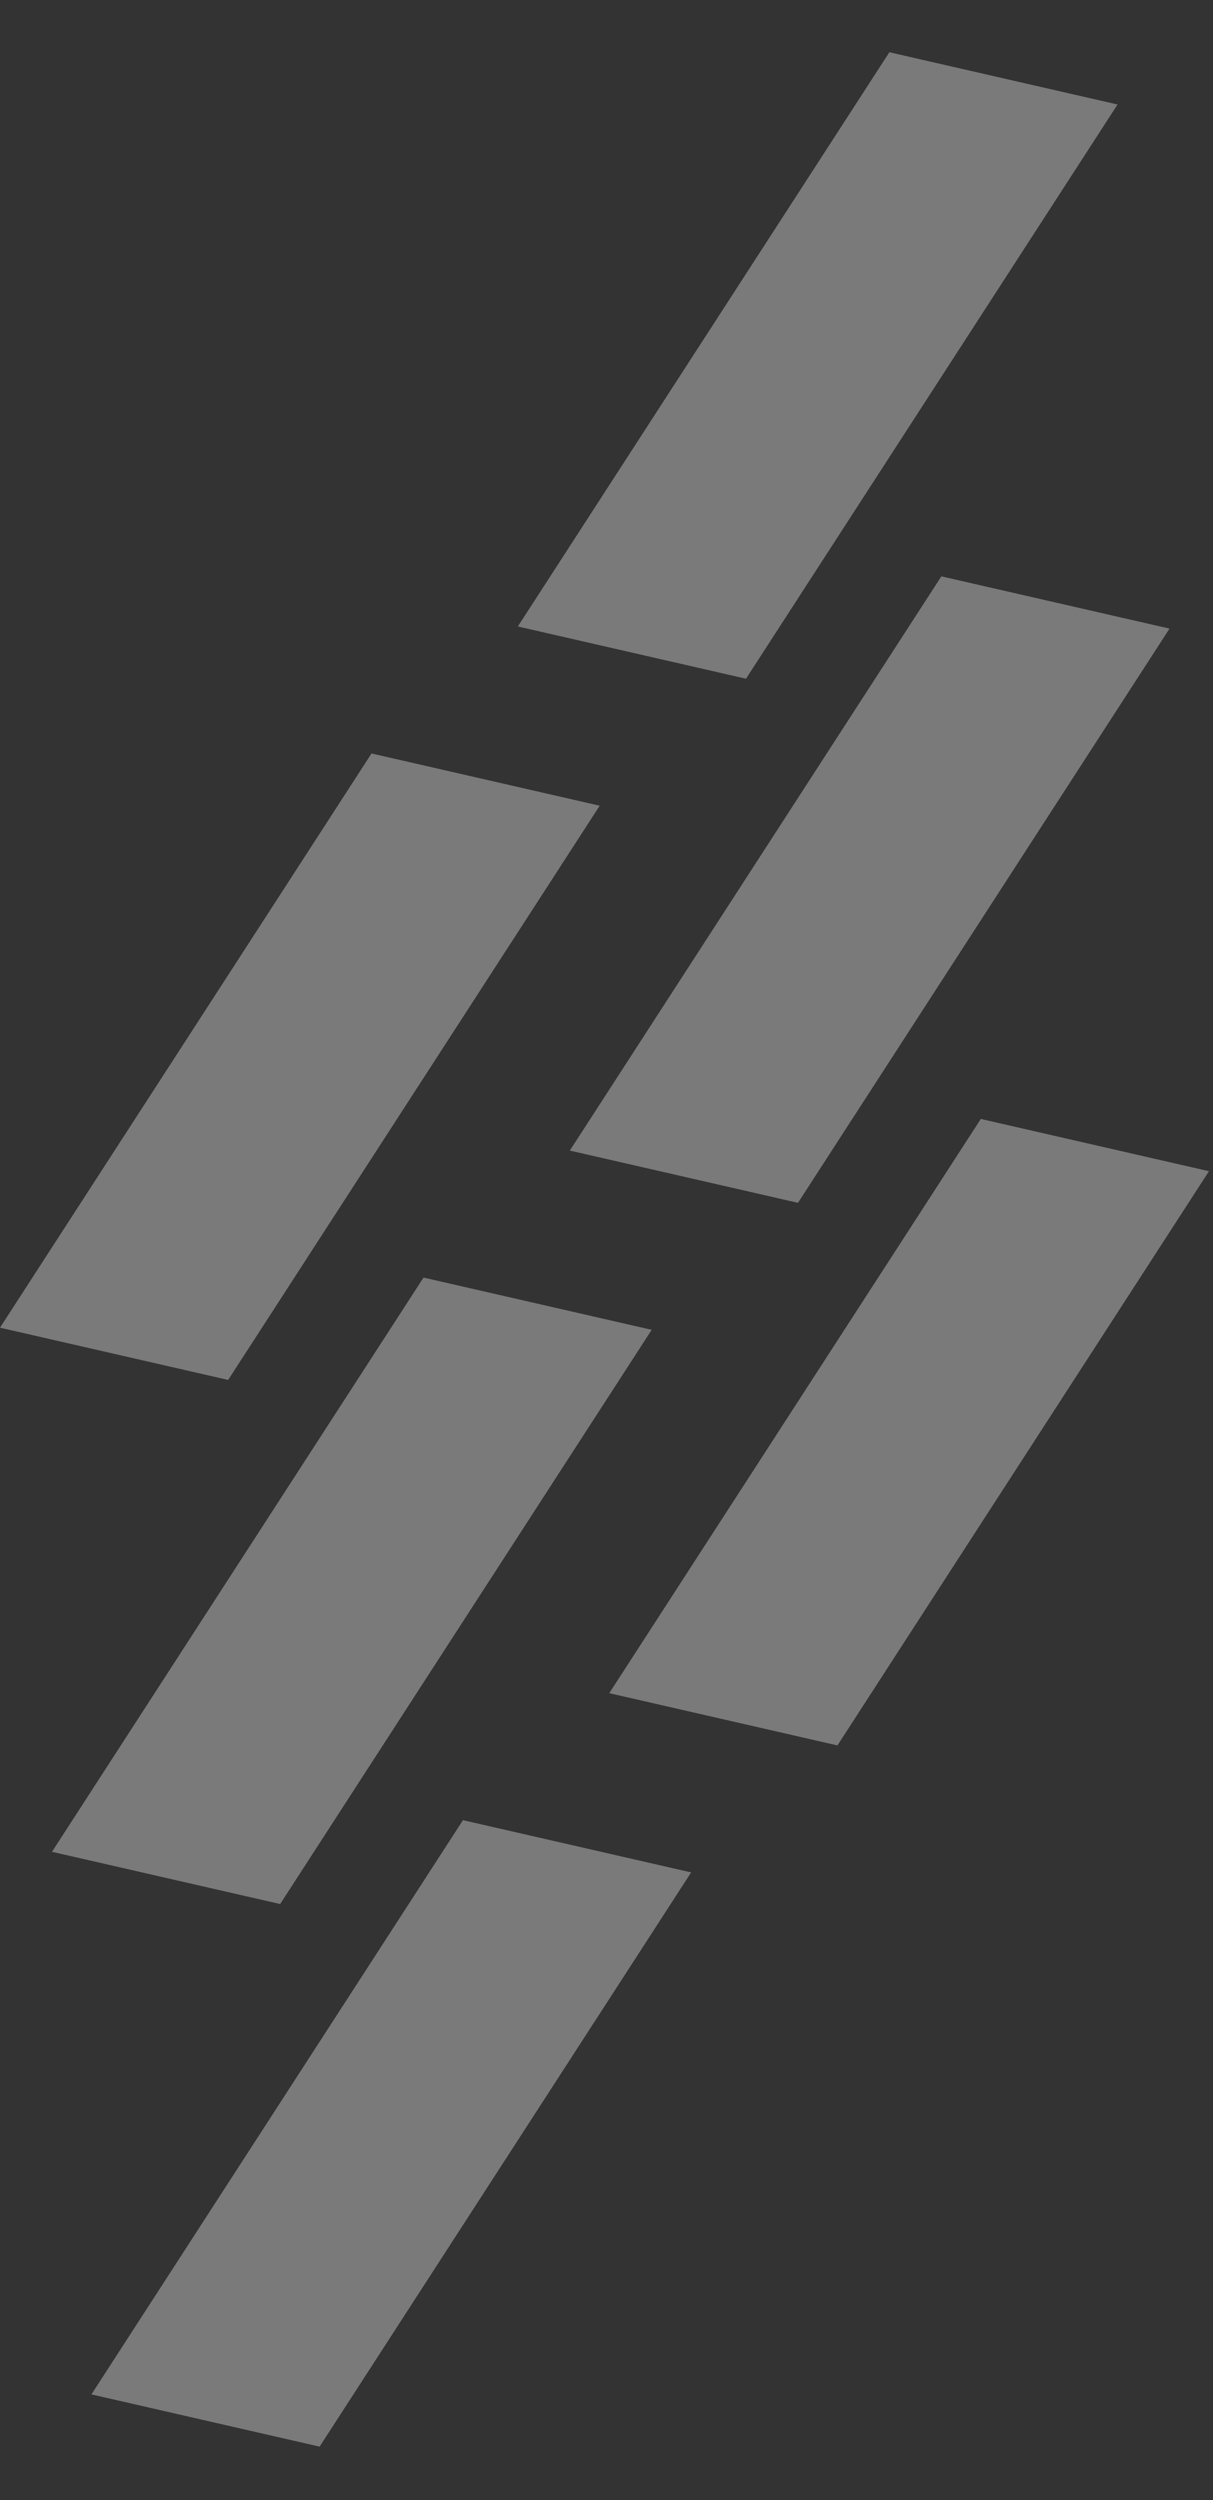 <svg width="246" height="507" viewBox="0 0 246 507" fill="none" xmlns="http://www.w3.org/2000/svg">
<rect x="0" y="0" width="246" height="507" fill="#333333" stroke="none"/>
<path fill-rule="evenodd" clip-rule="evenodd" d="M132.163 269.666L85.892 259.07L10.543 375.512L56.815 386.107L132.163 269.666Z" fill="white" fill-opacity="0.35"/>
<path fill-rule="evenodd" clip-rule="evenodd" d="M121.62 163.386L75.348 152.79L-3.29902e-05 269.232L46.272 279.827L121.62 163.386Z" fill="white" fill-opacity="0.35"/>
<path fill-rule="evenodd" clip-rule="evenodd" d="M226.639 21.191L180.367 10.595L105.019 127.037L151.29 137.633L226.639 21.191Z" fill="white" fill-opacity="0.35"/>
<path fill-rule="evenodd" clip-rule="evenodd" d="M237.182 127.471L190.91 116.875L115.562 233.317L161.834 243.913L237.182 127.471Z" fill="white" fill-opacity="0.35"/>
<path fill-rule="evenodd" clip-rule="evenodd" d="M140.164 379.694L93.892 369.099L18.544 485.541L64.816 496.136L140.164 379.694Z" fill="white" fill-opacity="0.35"/>
<path fill-rule="evenodd" clip-rule="evenodd" d="M245.182 237.5L198.911 226.904L123.562 343.346L169.834 353.941L245.182 237.5Z" fill="white" fill-opacity="0.35"/>
</svg>
